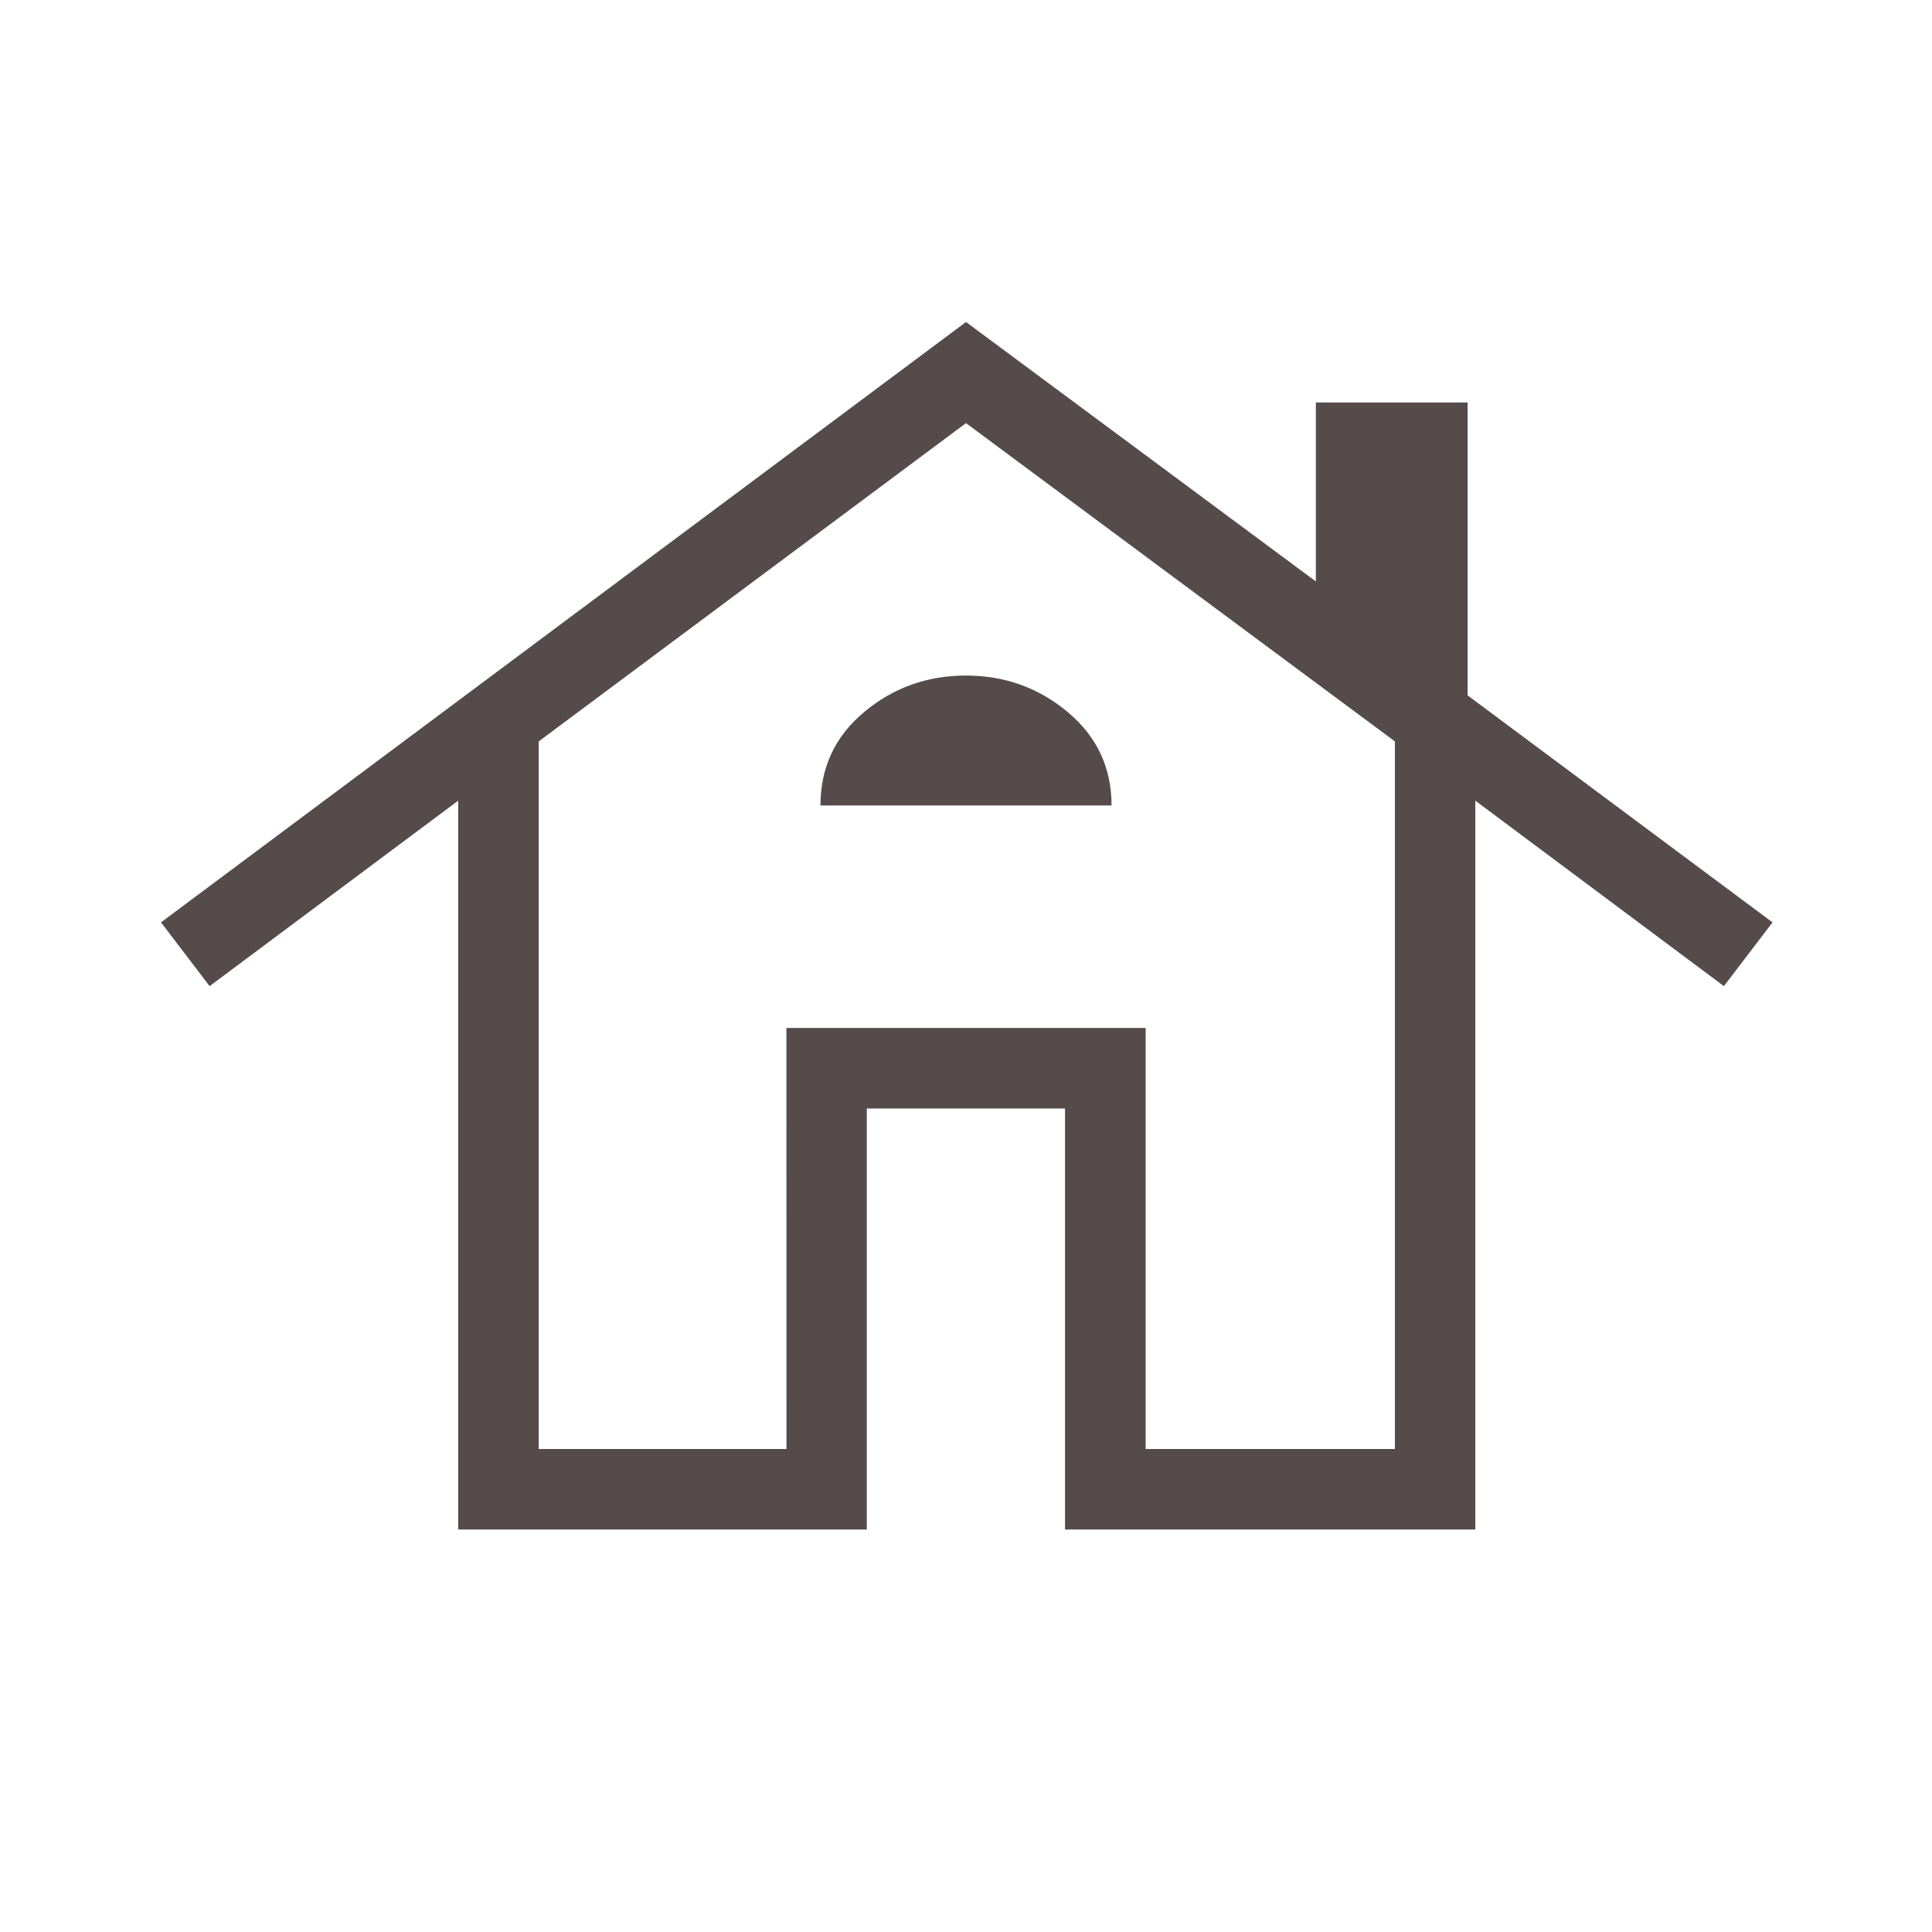 <?xml version="1.0" encoding="UTF-8"?>
<svg xmlns="http://www.w3.org/2000/svg" width="24" height="24" viewBox="0 0 24 24" fill="none">
  <path d="M5.692 19V9.946L2.604 12.25L2 11.458L12 4L16.346 7.223V5H18.231V8.638L22.019 11.458L21.415 12.25L18.327 9.946V19H13.23V13.77H10.768V19H5.692ZM6.692 18H9.77V12.77H14.232V18H17.328V9.21L12 5.256L6.692 9.21V18ZM10.192 10.006H13.808C13.808 9.537 13.627 9.15 13.265 8.847C12.904 8.544 12.482 8.392 12 8.392C11.518 8.392 11.096 8.543 10.735 8.845C10.373 9.147 10.192 9.535 10.192 10.006ZM9.77 18V12.77H14.232H9.769L9.77 18Z" fill="#554B4B"></path>
</svg>
